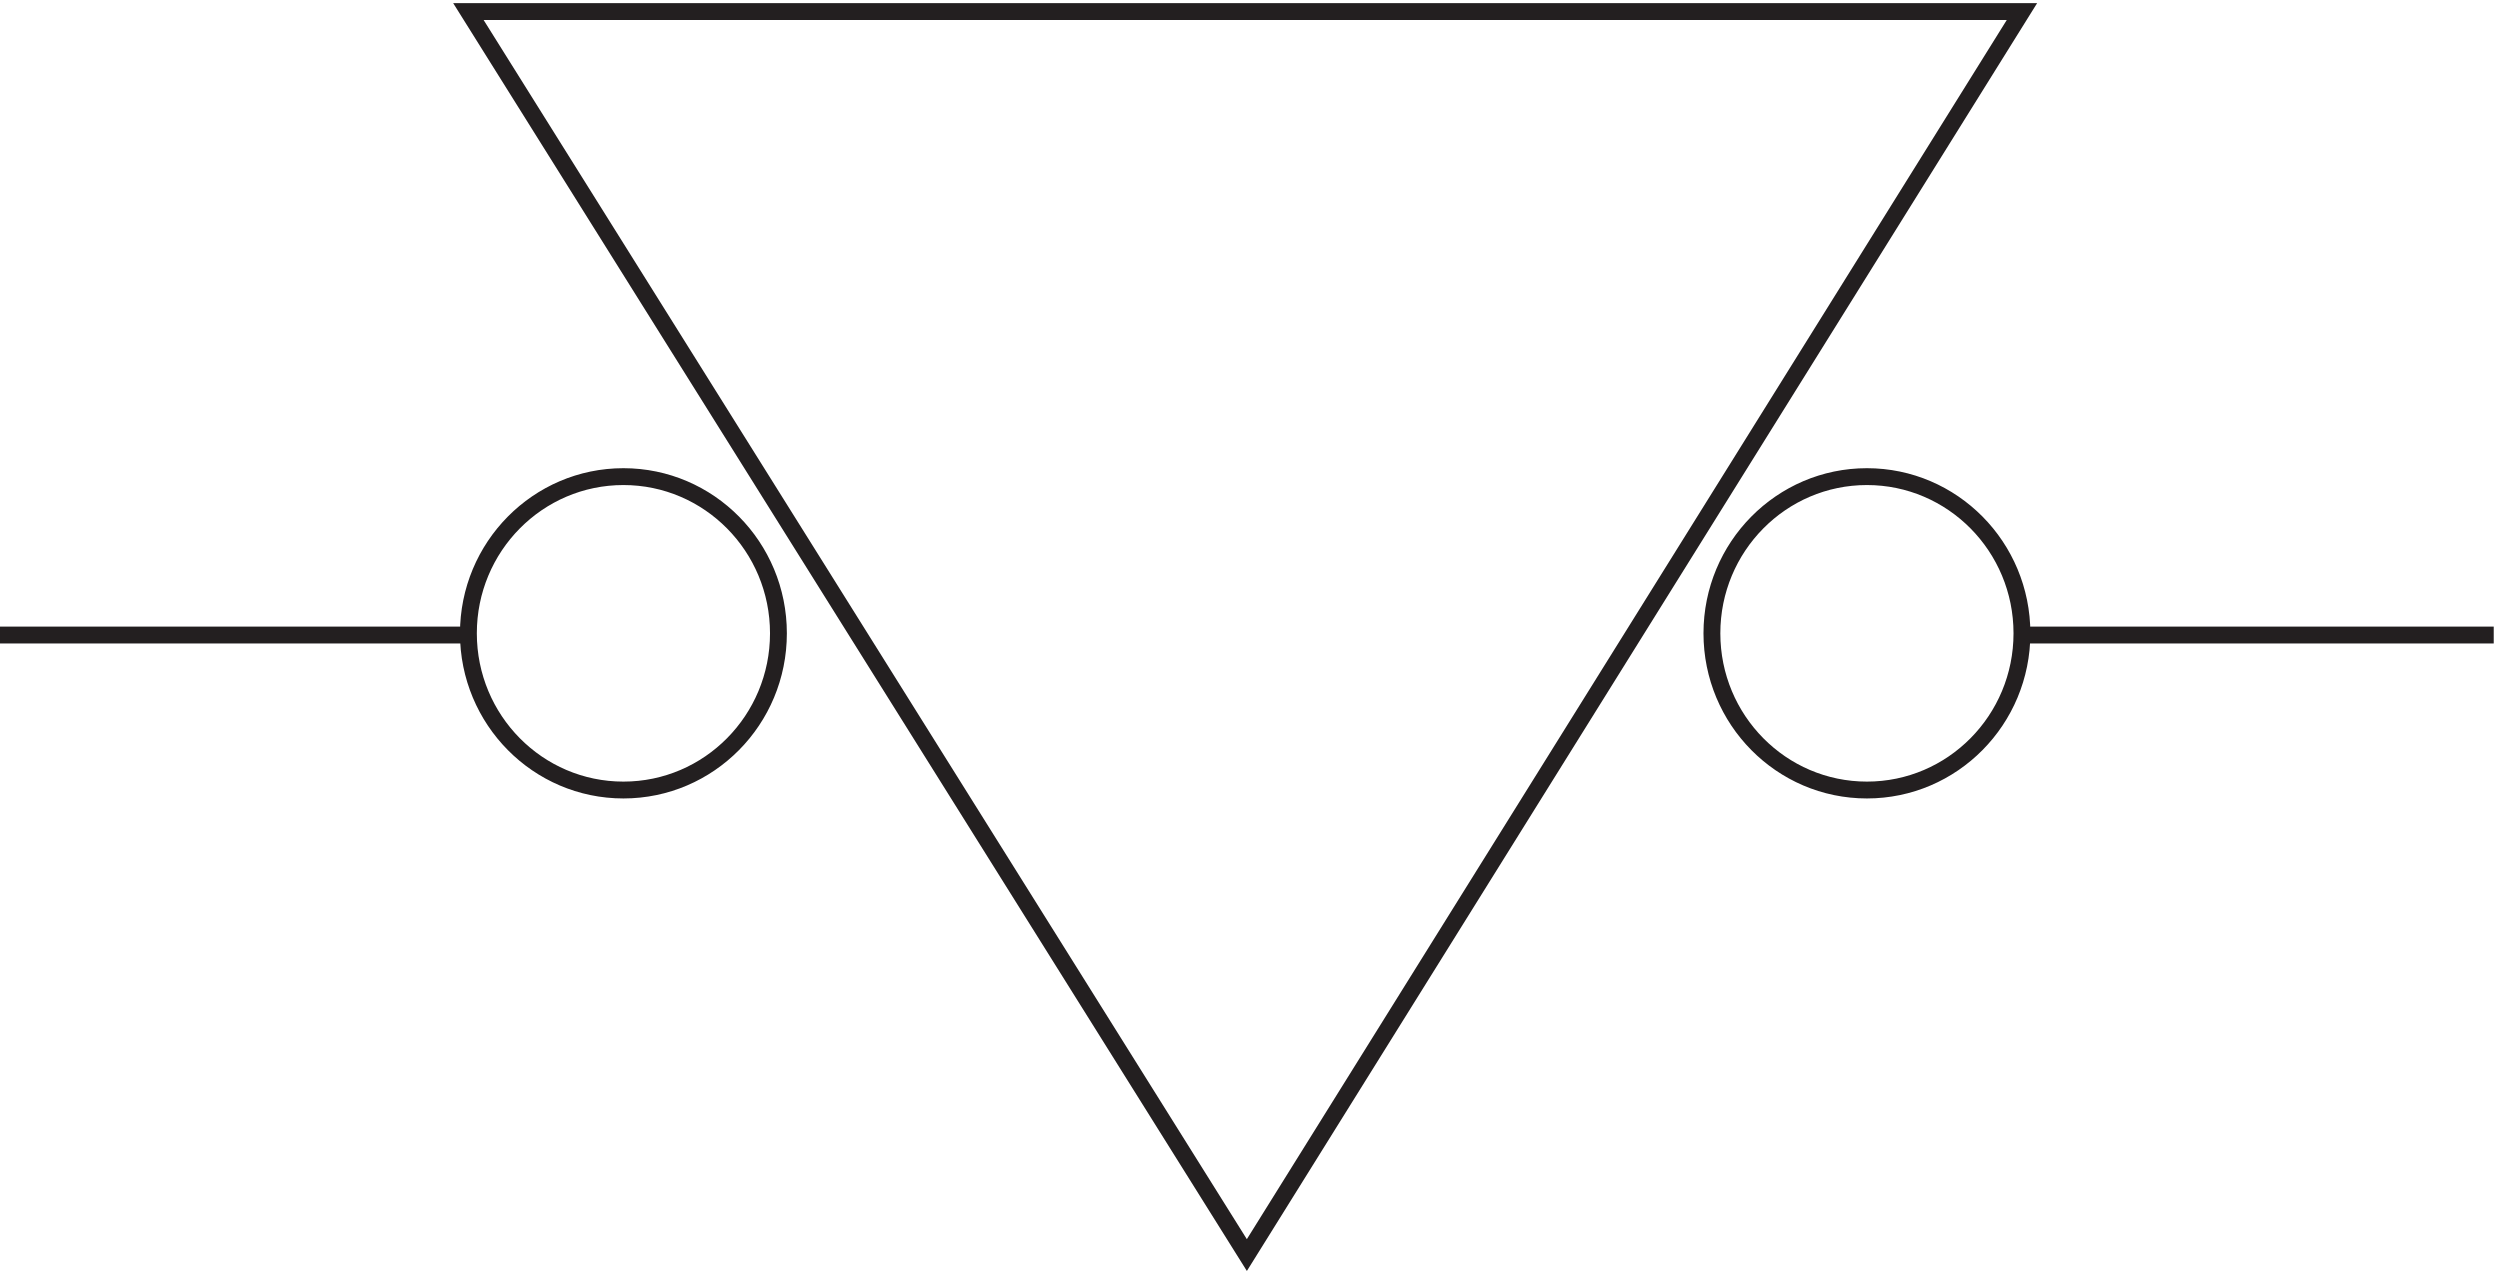 <svg xmlns="http://www.w3.org/2000/svg" xml:space="preserve" width="148" height="75.244"><path d="m558.332 3.168-346.5 553.5h691.5zm-208.5 276.75c0-38.523-30.891-69.75-69-69.75-38.105 0-69 31.227-69 69.75 0 38.52 30.895 69.75 69 69.75 38.109 0 69-31.23 69-69.75zm553.5 0c0-38.523-30.891-69.75-69-69.75-38.105 0-69 31.227-69 69.75 0 38.52 30.895 69.75 69 69.75 38.109 0 69-31.23 69-69.75zm-900-.75h208.5m691.5 0h209.998" style="fill:none;stroke:#231f20;stroke-width:7.5;stroke-linecap:butt;stroke-linejoin:miter;stroke-miterlimit:10;stroke-dasharray:none;stroke-opacity:1" transform="matrix(.133 0 0 -.133 -.444 74.722)"/></svg>
